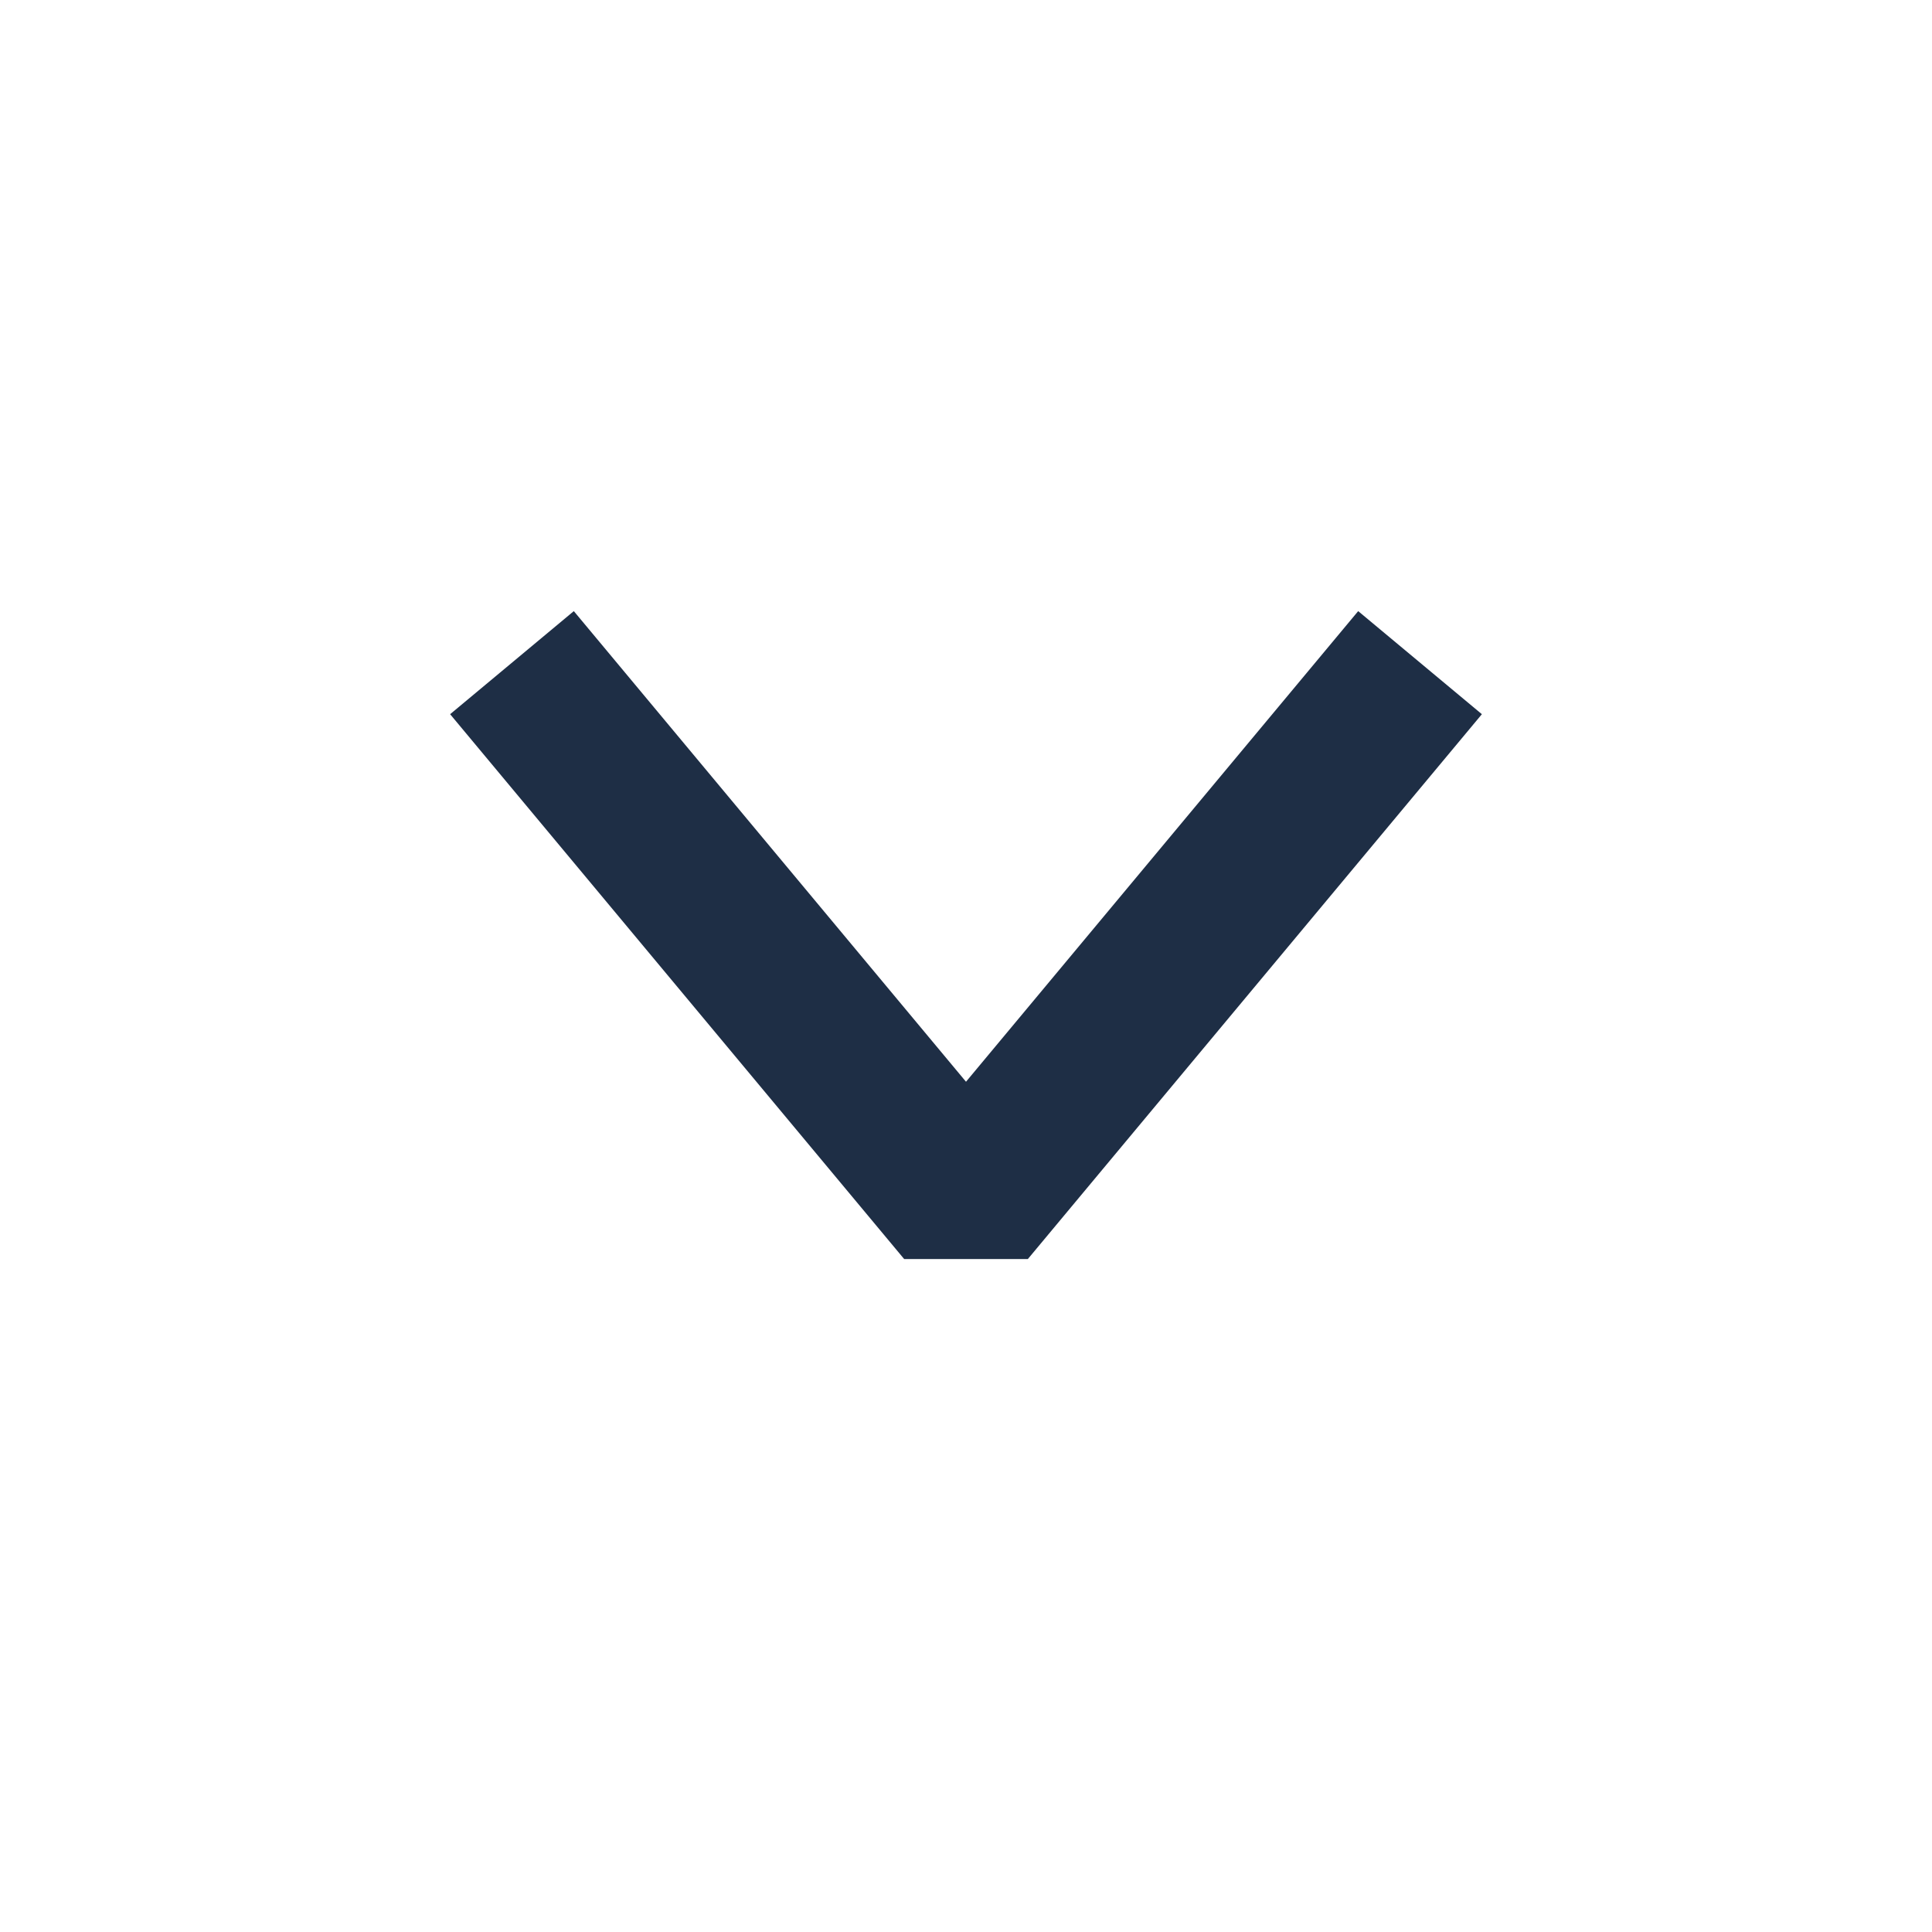 <svg width="24" height="24" viewBox="0 0 24 24" fill="none" xmlns="http://www.w3.org/2000/svg">
<path d="M7 9L12 15L17 9" stroke="#1E2E45" stroke-width="2" stroke-linecap="square" stroke-linejoin="bevel"/>
</svg>
